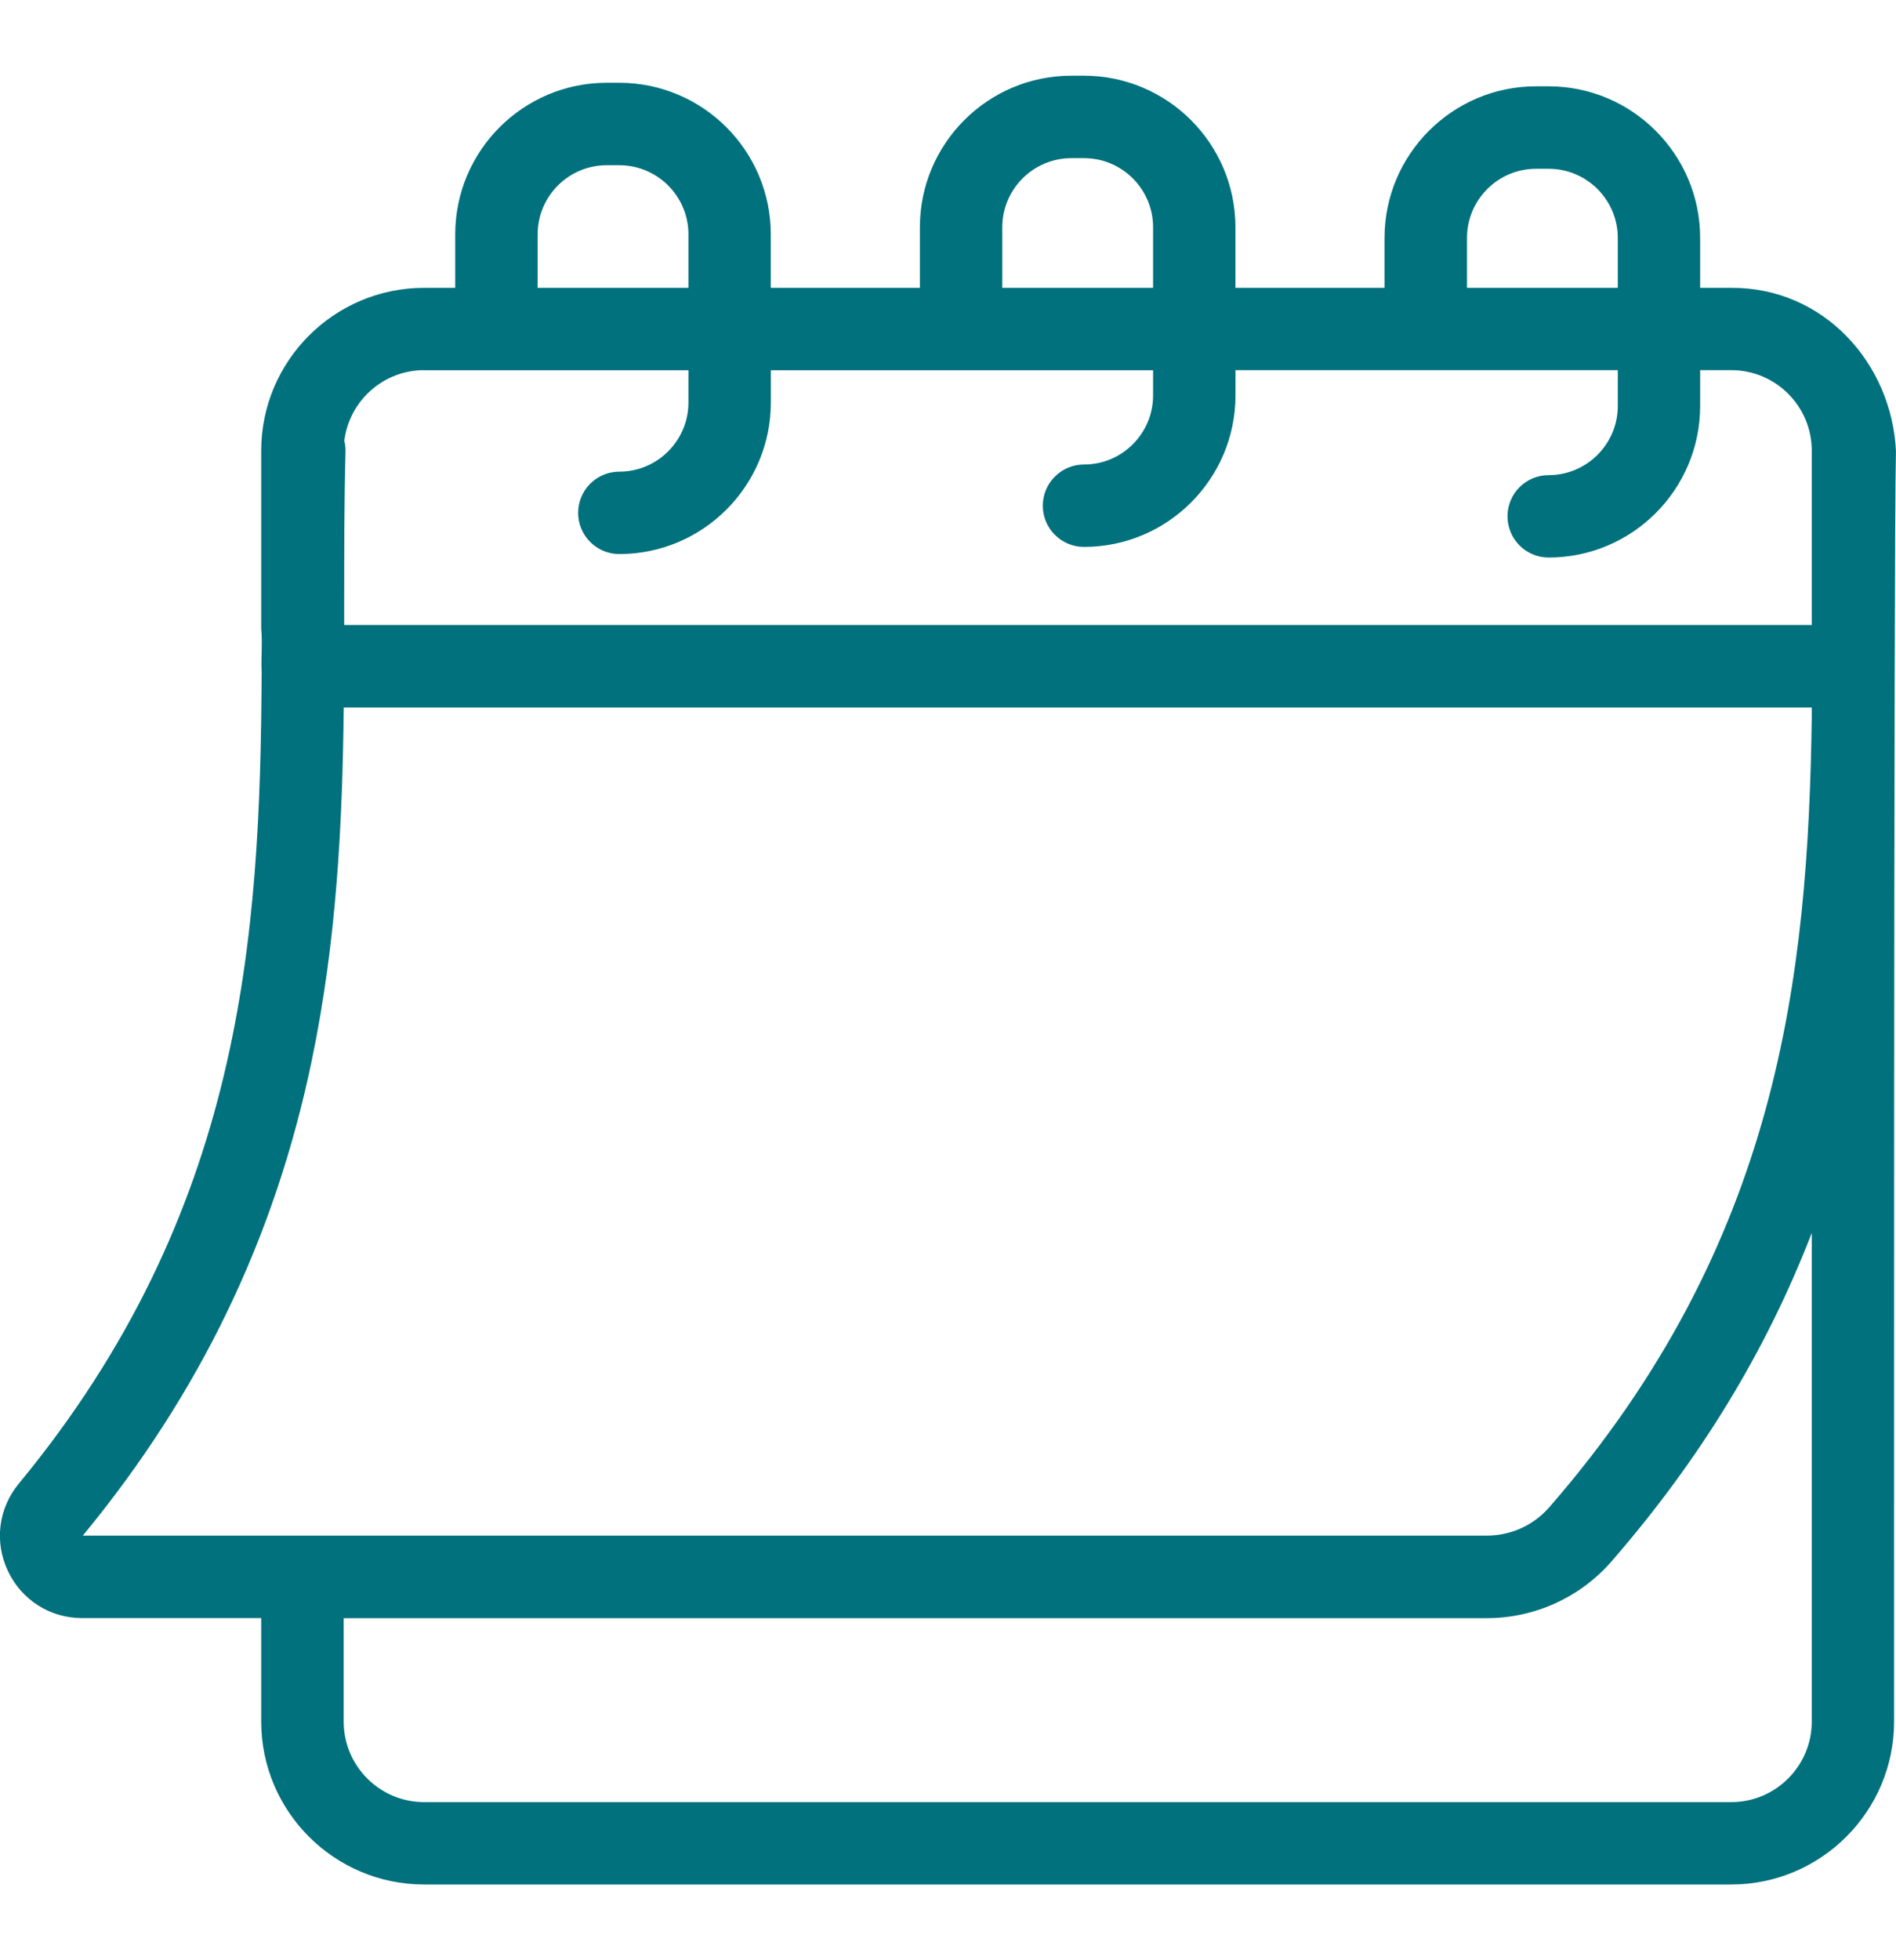 <svg width="30" height="31" viewBox="0 0 30 31" fill="none" xmlns="http://www.w3.org/2000/svg">
<g clip-path="url(#clip0_650_341)">
<path d="M30 7.146C29.938 5.745 28.854 4.544 27.394 4.552H26.901V3.763C26.901 2.441 25.825 1.365 24.504 1.365H24.304C22.983 1.365 21.907 2.441 21.907 3.763V4.552H19.548V3.594C19.548 2.272 18.473 1.197 17.151 1.197H16.952C15.63 1.197 14.555 2.272 14.555 3.594V4.552H12.196V3.706C12.196 2.384 11.121 1.309 9.799 1.309H9.6C8.278 1.309 7.203 2.384 7.203 3.706V4.552H6.71C5.289 4.552 4.133 5.707 4.133 7.128V9.945C4.156 10.171 4.128 10.399 4.14 10.625C4.119 14.837 3.843 19.167 0.298 23.462C-0.026 23.854 -0.092 24.384 0.125 24.844C0.342 25.303 0.792 25.589 1.3 25.589H4.133V27.225C4.133 28.646 5.289 29.802 6.71 29.802H27.393C28.814 29.802 29.97 28.645 29.97 27.225C29.97 27.225 29.962 8.519 29.999 7.145L30 7.146ZM23.212 3.763C23.212 3.16 23.702 2.669 24.305 2.669H24.504C25.107 2.669 25.598 3.16 25.598 3.763V4.552H23.212V3.763ZM15.859 3.594C15.859 2.991 16.35 2.501 16.953 2.501H17.152C17.755 2.501 18.245 2.991 18.245 3.594V4.552H15.859V3.594ZM8.507 3.706C8.507 3.103 8.997 2.613 9.6 2.613H9.799C10.402 2.613 10.893 3.103 10.893 3.706V4.552H8.507V3.706ZM6.71 5.855H10.893V6.365C10.893 6.968 10.402 7.459 9.799 7.459C9.44 7.459 9.148 7.75 9.148 8.11C9.148 8.47 9.44 8.762 9.799 8.762C11.121 8.762 12.197 7.687 12.197 6.365V5.855H18.245V6.253C18.245 6.856 17.755 7.346 17.152 7.346C16.792 7.346 16.5 7.638 16.5 7.998C16.5 8.357 16.792 8.649 17.152 8.649C18.474 8.649 19.549 7.574 19.549 6.252V5.854H25.598V6.42C25.598 7.023 25.107 7.514 24.504 7.514C24.144 7.514 23.853 7.805 23.853 8.165C23.853 8.525 24.144 8.817 24.504 8.817C25.826 8.817 26.901 7.742 26.901 6.42V5.854H27.395C28.096 5.854 28.667 6.424 28.667 7.126V9.884H5.446C5.446 9.773 5.446 9.663 5.446 9.553C5.446 8.721 5.446 7.936 5.467 7.145C5.469 7.085 5.462 7.027 5.448 6.972C5.525 6.343 6.061 5.854 6.71 5.854V5.855ZM4.934 16.766C5.328 14.874 5.419 13.01 5.439 11.189H28.667V11.34C28.609 15.449 28.149 19.659 24.515 23.835C24.266 24.122 23.905 24.285 23.524 24.285H1.31C3.164 22.036 4.35 19.577 4.934 16.766ZM27.394 28.499H6.71C6.008 28.499 5.438 27.928 5.438 27.226V25.59H23.525C24.283 25.59 25.003 25.262 25.499 24.692C26.898 23.083 27.945 21.368 28.667 19.498V27.226C28.667 27.928 28.096 28.499 27.394 28.499Z" fill="#00717D"/>
</g>
<defs>
<clipPath id="clip0_650_341">
<rect width="30" height="30" fill="white" transform="translate(0 0.5)"/>
</clipPath>
</defs>
</svg>
